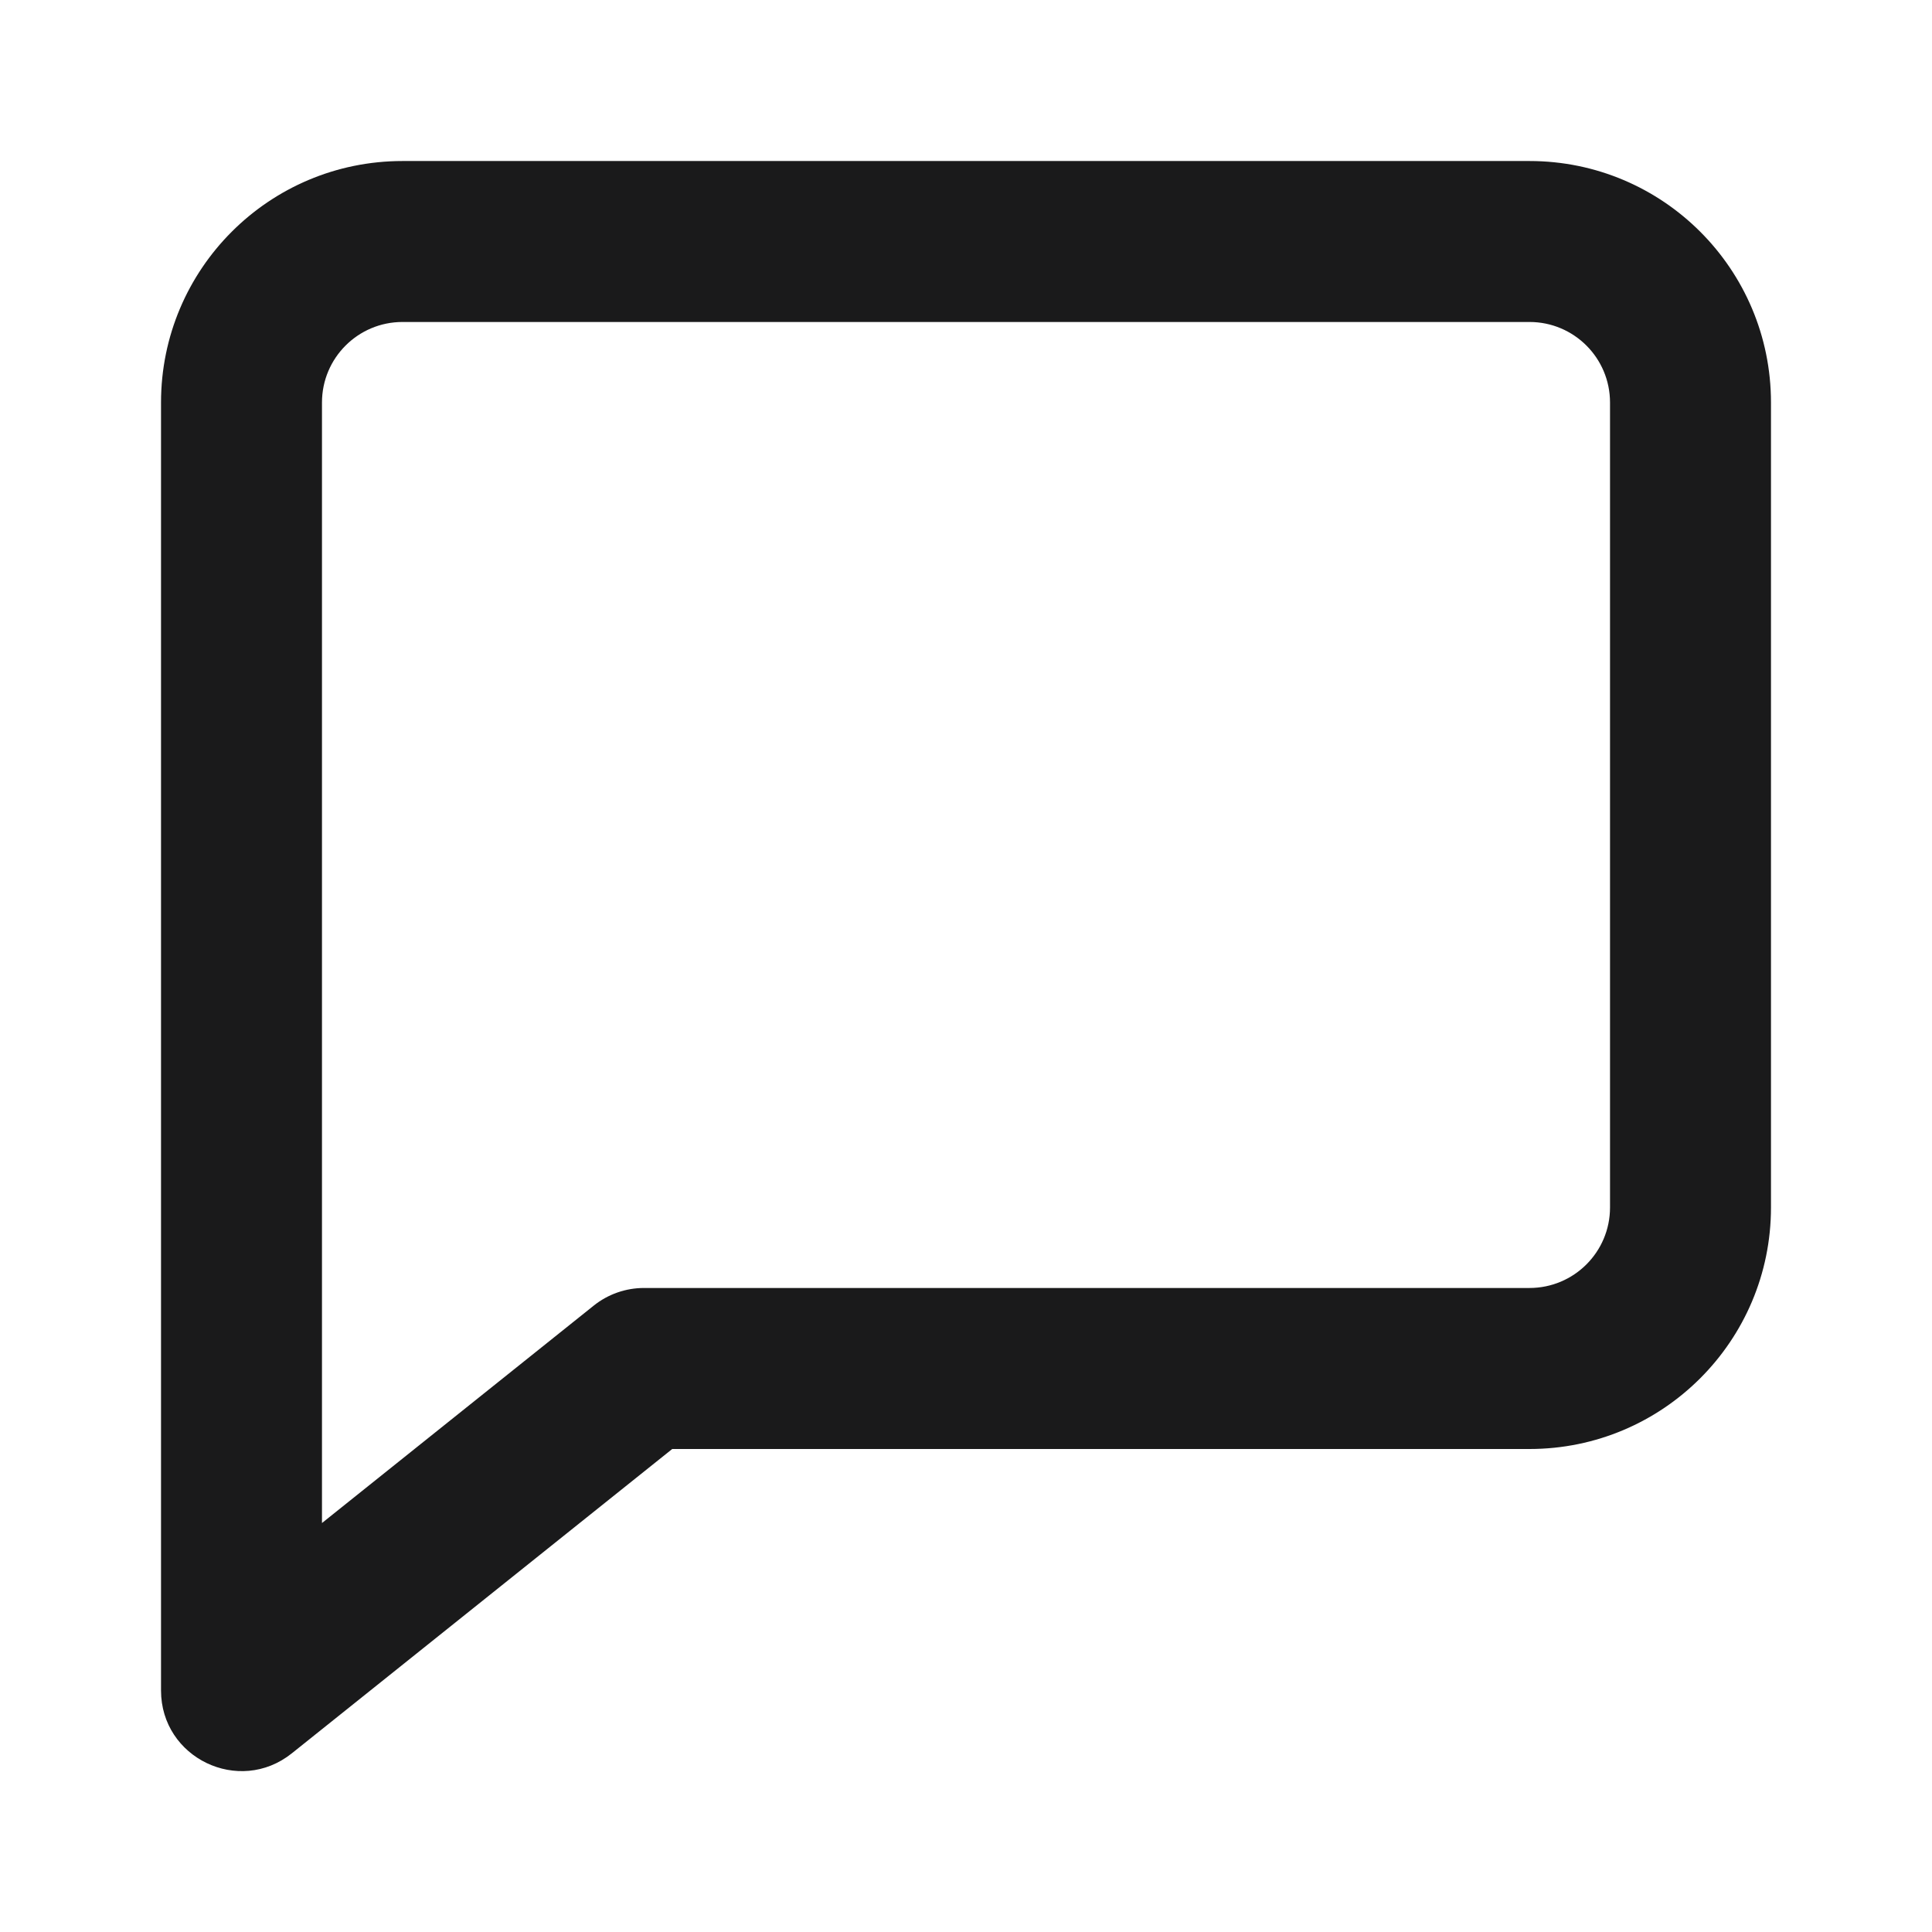 <svg width="32" height="32" viewBox="0 0 32 32" fill="none" xmlns="http://www.w3.org/2000/svg">
<path fill-rule="evenodd" clip-rule="evenodd" d="M11.134 24L4.833 29.041C3.96 29.739 2.667 29.118 2.667 28V6.667C2.667 4.457 4.457 2.667 6.667 2.667H25.333C27.542 2.667 29.333 4.457 29.333 6.667V20C29.333 22.209 27.542 24 25.333 24H11.134ZM5.333 25.226L9.834 21.625C10.07 21.436 10.364 21.333 10.667 21.333H25.333C26.07 21.333 26.667 20.736 26.667 20V6.667C26.667 5.93 26.07 5.333 25.333 5.333H6.667C5.93 5.333 5.333 5.93 5.333 6.667V25.226Z" fill="#1A1A1B"/>
</svg>
